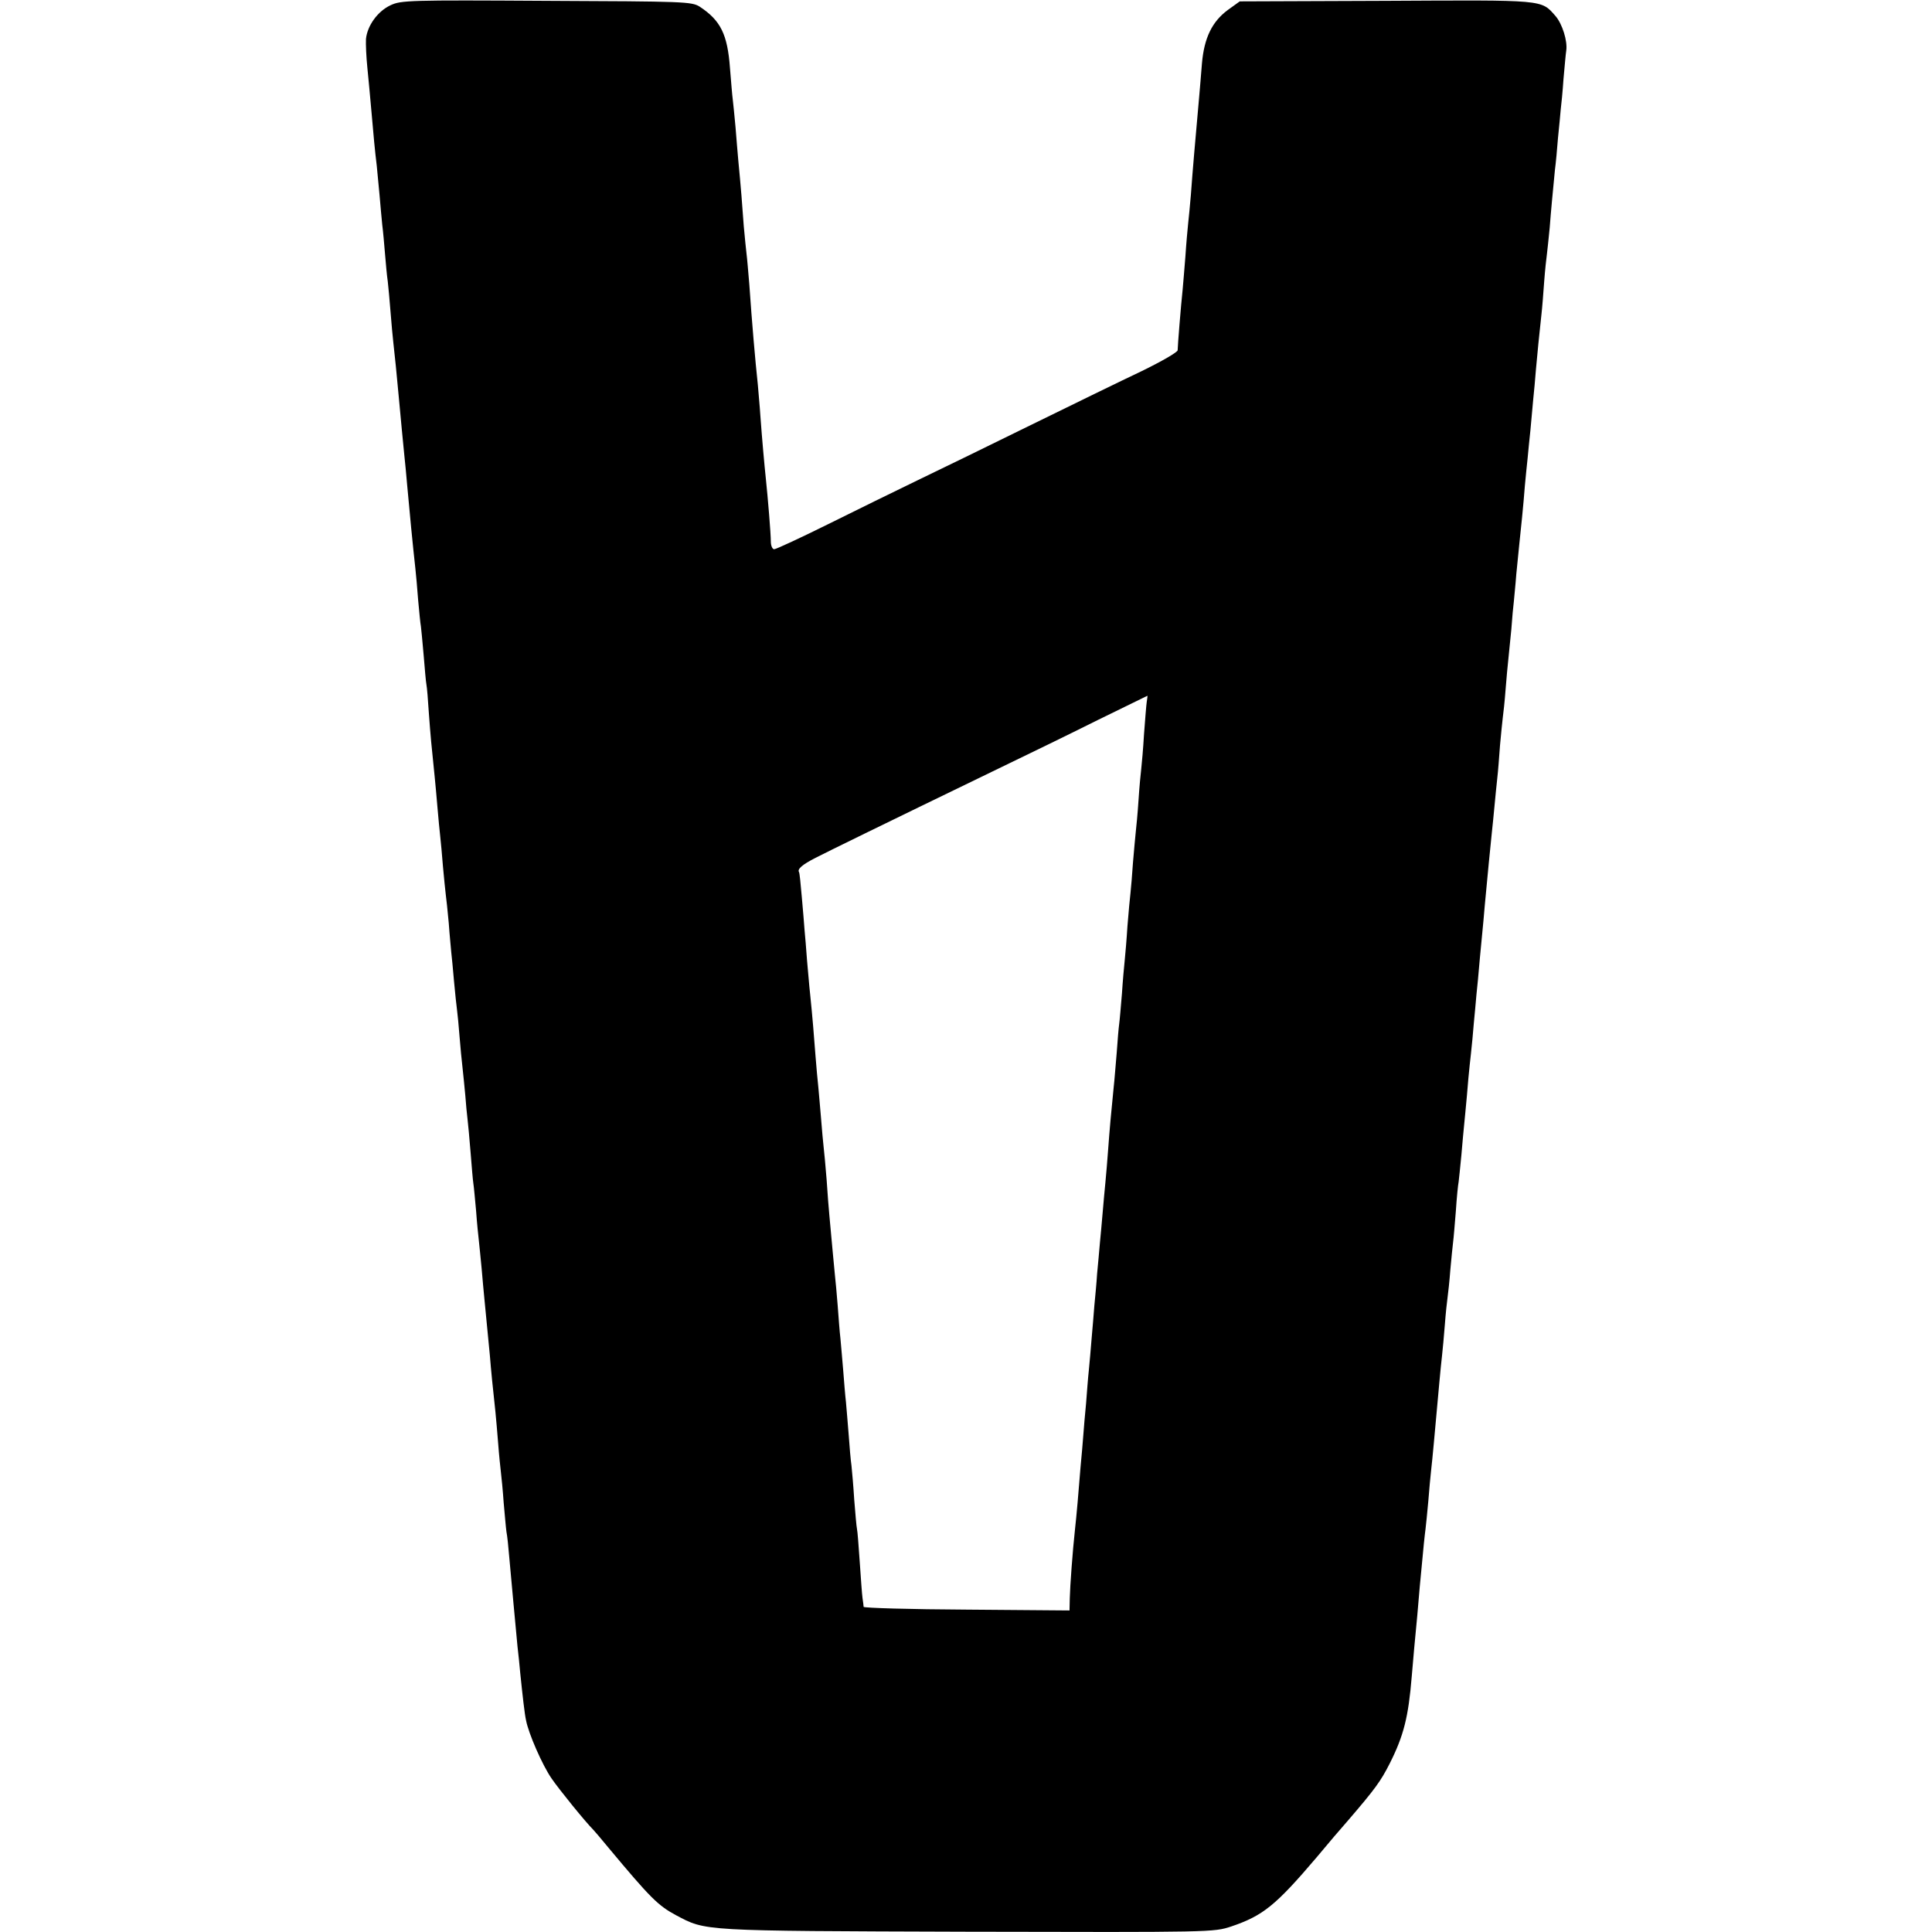 <svg version="1" xmlns="http://www.w3.org/2000/svg" width="933.333" height="933.333" viewBox="0 0 700 700"><path d="M141.5 1.9c-4.7 2.2-8.4 7.4-8.9 12.2-.1 1.9.1 6.5.5 10.4.4 3.8 1 10.6 1.4 15 .8 9.4 1.4 15.7 2 20.5.2 1.9.6 6.6 1 10.5.3 3.8.8 8.8 1 11 .3 2.2.7 6.9 1 10.5.3 3.6.7 8.1 1 10 .2 1.9.7 6.9 1 11 .3 4.1.8 9.1 1 11 .4 3.4 1.4 13.1 2 20 .7 7.9 1.6 16.8 2 21 .3 2.5.7 7.2 1 10.5.7 8 2.2 23.5 3 30.5.2 1.9.7 7.1 1 11.4.4 4.3.8 8.6 1 9.5.1.9.6 5.6 1 10.5s.8 9.6 1 10.6c.2.9.6 5.7.9 10.6.6 8.2.9 11.3 2.1 22.9.2 2.2.7 7.1 1 11 .3 3.8.8 8.6 1 10.5.2 1.9.7 6.9 1 11 .4 4.1.8 8.6 1 10 .2 1.4.7 6.1 1.1 10.5.3 4.4.8 9.1.9 10.5.2 1.4.6 6.1 1 10.5s.9 9.1 1.1 10.5c.2 1.4.6 5.6.9 9.5.3 3.8.8 9 1.1 11.5.3 2.5.7 7 1 10 .2 3 .6 6.8.8 8.5.2 1.6.7 7 1.1 12 .4 4.9.8 10 1 11.2.2 1.2.6 5.7 1 10 .3 4.3.8 9.1 1 10.8.2 1.6.6 6.1 1 10 .3 3.8.8 8.8 1 11 .4 4.1 1.1 11.6 2 20.7.4 5.1 1.1 12.1 2 20.3.2 2.2.7 7.4 1 11.5.3 4.1.8 8.8 1 10.5.2 1.6.7 6.6 1 11 .4 4.4.8 9.1 1 10.5.3 1.4.7 5.4 1 9 .8 8.8 2.4 26.3 3 32.5.3 2.7.8 7.1 1 9.7.8 7.8 1.6 15 2.1 17.1.9 4.8 5.9 16.2 9.2 21 2.8 4.1 12.3 15.8 15.2 18.7.3.3 2.8 3.2 5.5 6.5 15.1 18.1 17.9 20.9 24.4 24.4 11 5.8 8.4 5.7 105.5 6 88.9.2 89.3.2 95.7-1.9 11.5-3.9 16.1-7.6 30.9-25 3.9-4.7 9.1-10.8 11.5-13.5 9.8-11.4 11.8-14.2 15-20.5 5.1-10.1 6.8-16.9 8-31.5.6-6.9 1.2-14.1 2-22 .2-2.2.6-6.9.9-10.5 1.5-16.2 1.8-18.7 2.1-21 .2-1.4.6-5.9 1-10 .3-4.1.8-9.1 1-11 .2-1.9.7-6.4 1-10 .3-3.6.8-8.5 1-11 .2-2.5.7-7.4 1-11 .3-3.6.8-8.1 1-10 .2-1.9.7-6.9 1-11 .3-4.1.8-8.6 1-10 .2-1.4.7-5.9 1-10 .4-4.1.8-8.6 1-10 .2-1.4.6-6.5 1-11.3.3-4.8.8-9.6 1-10.5.1-.9.6-5.3 1-9.7.4-4.4.8-9.4 1-11 .2-1.7.6-6.4 1-10.5.3-4.1.8-9.1 1-11 .2-1.9.7-6.2 1-9.5.3-3.3.7-8.3 1-11 .2-2.8.7-7.5 1-10.5.4-5.1.8-8.7 2-21.5.2-2.8.7-7.7 1-11 .6-6.3 1.2-12.9 2-20.5.3-2.5.7-7 1-10 .3-3 .7-7.5 1-10 .3-2.5.7-7.9 1-12 .4-4.1.8-8.6 1-10 .2-1.4.7-5.9 1-10 .3-4.1.8-9.1 1-11 .2-1.9.7-6.9 1.1-11 .3-4.1.7-8.6.9-10 .1-1.4.6-5.9.9-10 .4-4.1.9-9.1 1.1-11 .5-4.6 1.5-14.2 2-21 .3-3 .7-7.5 1-10 .2-2.5.7-7 1-10 .3-3 .7-8 1-11 .3-3 .8-8 1-11 .5-5.8 1.2-12.6 2-20 .3-2.5.7-7.9 1-12 .3-4.1.8-8.6 1-10 .2-1.4.6-5.7 1-9.5.5-6.6 1-11.6 1.9-21 .3-2.2.8-7.4 1.1-11.5.4-4.1.9-8.8 1-10.4.2-1.5.7-6.5 1-11 .4-4.4.8-9.1 1-10.3.5-3.4-1.4-9.6-3.9-12.5-5.3-6-3.5-5.8-61.4-5.5l-53 .2-4.3 3.1c-5.7 4.2-8.6 10.1-9.4 19.4-.3 4.1-.8 9.5-1 12-1.6 18.1-2.3 25.8-3 35.5-.3 3.8-.8 8.6-1 10.5-.2 1.9-.7 7.3-1 12-.4 4.7-.8 10.1-1 12-.6 5.5-1.8 20.4-1.8 21.9 0 .7-5.9 4.1-13.1 7.6-7.2 3.4-25.2 12.2-40.1 19.5-14.8 7.3-33.3 16.3-41 20-7.7 3.7-22.3 10.9-32.4 15.9-10.1 5-18.9 9.1-19.6 9.1-.6 0-1.2-1.2-1.2-2.8 0-2.9-1.1-16.1-1.8-22.7-.5-4.7-1.4-14.6-2-23-.2-3.3-.7-8.3-.9-11-1-9.4-2.1-22.1-3.1-36.5-.4-4.7-.8-9.6-1-11-.2-1.4-.6-5.9-1-10-.5-7.3-1.1-14.7-2-24-.2-2.5-.7-7.9-1-12-.4-4.1-.8-8.6-1-10-.2-1.4-.6-6.5-1-11.3-.9-12.3-3.4-17.3-11-22.3C250.6.6 248 .5 198 .3c-49.7-.3-52.7-.2-56.5 1.6zm274 252.3c-.2 1.3-.6 6.6-1 11.8-.3 5.2-.8 10.8-1 12.5-.2 1.6-.7 6.8-1 11.5-.3 4.7-.8 9.8-1 11.5-.2 1.6-.6 6.6-1 11-.3 4.4-.7 9.3-.9 11-.2 1.6-.7 7-1.1 12-.3 4.9-.8 10.6-1 12.5-.2 1.9-.7 7.3-1 12-.4 4.7-.8 9.6-1 11-.2 1.4-.6 6.1-.9 10.5-.4 4.4-.8 10-1.1 12.5-.9 8.8-1.5 15.6-2 22.5-.3 3.8-.7 9.2-1 12-.3 2.7-.7 7.7-1 11-.3 3.3-.7 8.2-1 11-.2 2.7-.7 7.7-1 11-.2 3.3-.7 8.5-1 11.6-.2 3-.7 8.4-1 12-.3 3.5-.7 8.6-1 11.4-.3 2.7-.7 8.1-1 12-.4 3.8-.8 9-1 11.5-.2 2.5-.6 7.6-1 11.5-.7 9-1.5 18.1-2 22.5-.9 8.2-1.8 20.8-1.9 25l-.1 4.5-37.2-.3c-20.5-.1-37.3-.6-37.4-1 0-.4-.2-1.8-.4-3.2-.2-1.4-.6-7.2-1-13s-.8-11.2-1-12c-.2-.9-.6-5.6-1-10.6-.3-4.9-.8-10.5-1-12.4-.3-1.9-.7-6.9-1-11-.3-4.1-.8-9.5-1-12-.3-2.5-.7-7.7-1-11.5-.3-3.9-.8-9-1-11.5-.3-2.5-.7-7.9-1-12-.3-4.1-.8-9.1-1-11-.3-3.2-1.1-11.4-2-21.5-.2-2.2-.7-8.1-1-13-.4-5-.9-10.4-1.1-12-.2-1.7-.6-6.2-.9-10-.3-3.9-.8-9-1-11.5-.3-2.5-.7-7.4-1-11-.5-6.8-1.2-15.3-2-23-.3-2.5-.7-7.9-1.1-12-.3-4.1-.7-9.1-.9-11-.1-1.9-.6-7.3-1-12s-.8-8.7-1-9c-.7-1.1 1.1-2.7 6-5.2 4.7-2.4 21.6-10.7 66.4-32.4 10.2-4.9 26.4-12.8 36-17.6 9.7-4.7 17.7-8.7 17.8-8.7.1-.1 0 .9-.2 2.1z"/></svg>